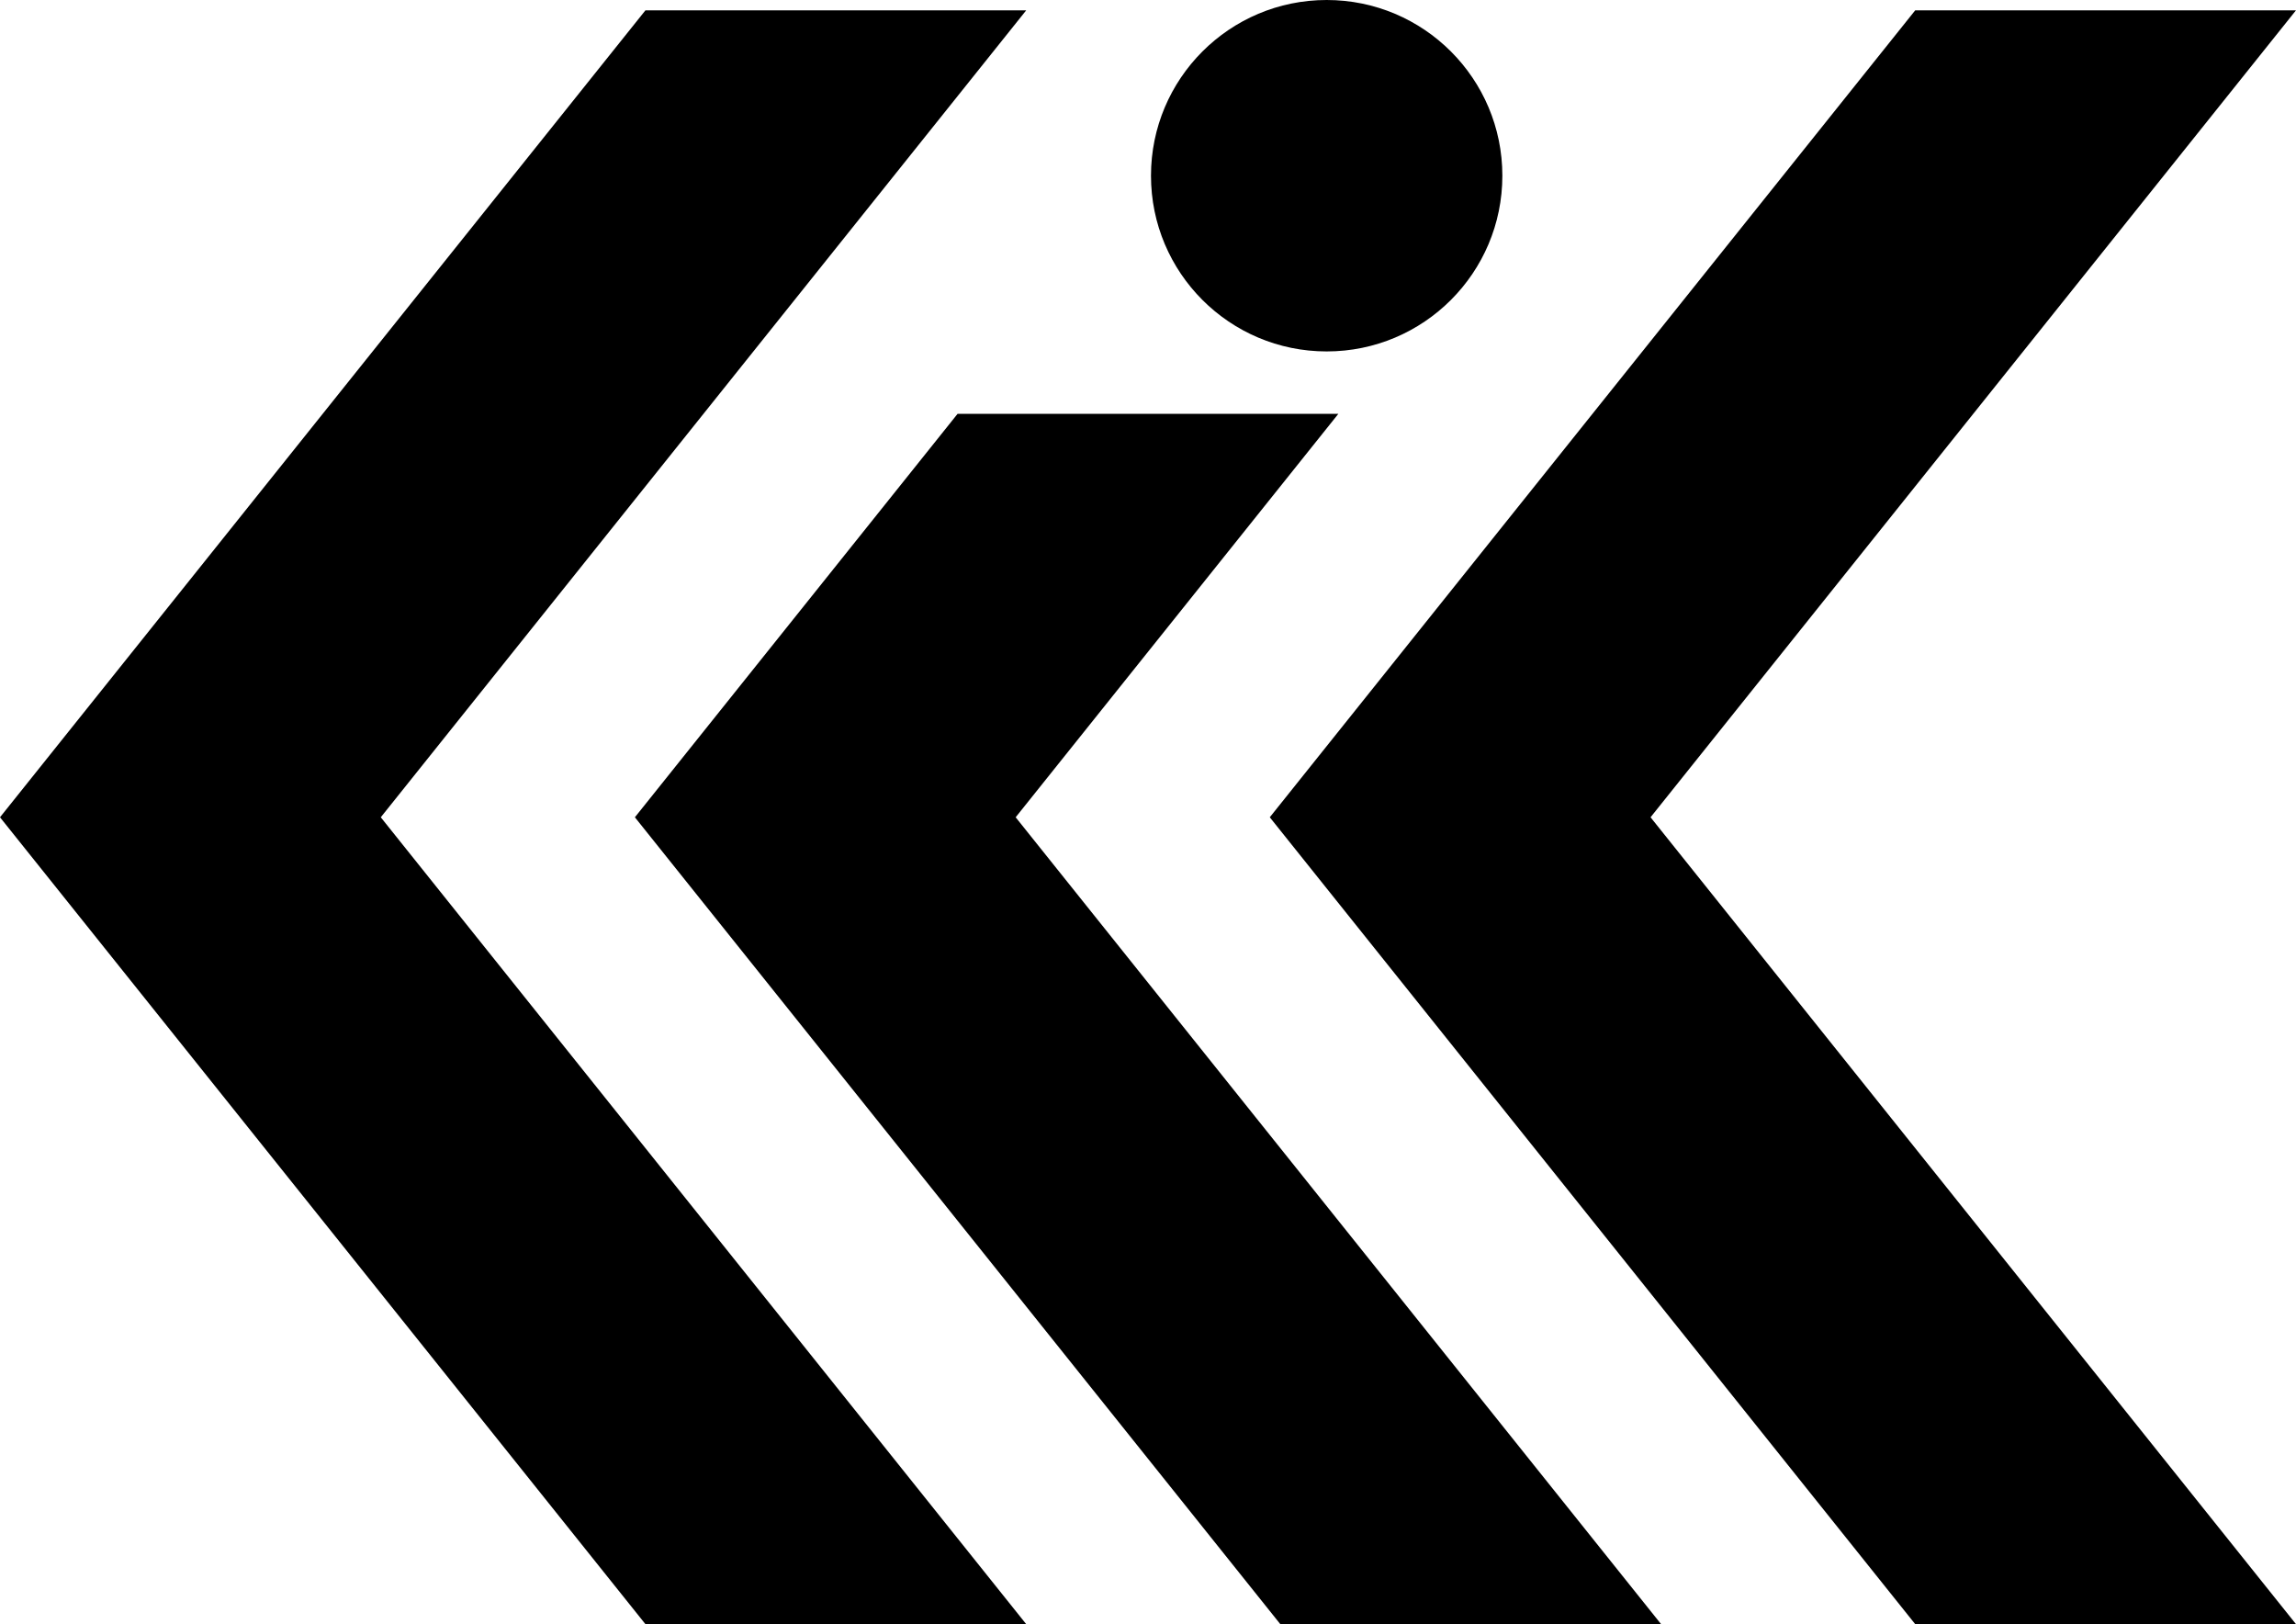 <svg viewBox="0 0 385 272.3" xmlns="http://www.w3.org/2000/svg">
  <g data-name="Layer 2" id="Layer_2">
    <g data-name="Layer 1" id="Layer_1-2">
      <g>
        <polygon points="0 137.02 108.23 1.73 172.08 1.73 63.85 137.02 172.08 272.3 108.23 272.3 0 137.02"></polygon>
        <polygon points="106.46 137.02 160.57 69.38 224.42 69.38 170.31 137.02 278.54 272.3 214.69 272.3 106.46 137.02"></polygon>
        <polygon points="212.92 137.02 321.15 1.73 385 1.73 276.77 137.02 385 272.3 321.15 272.3 212.92 137.02"></polygon>
        <circle r="29.46" cy="29.46" cx="222.46"></circle>
      </g>
    </g>
  </g>
</svg>
